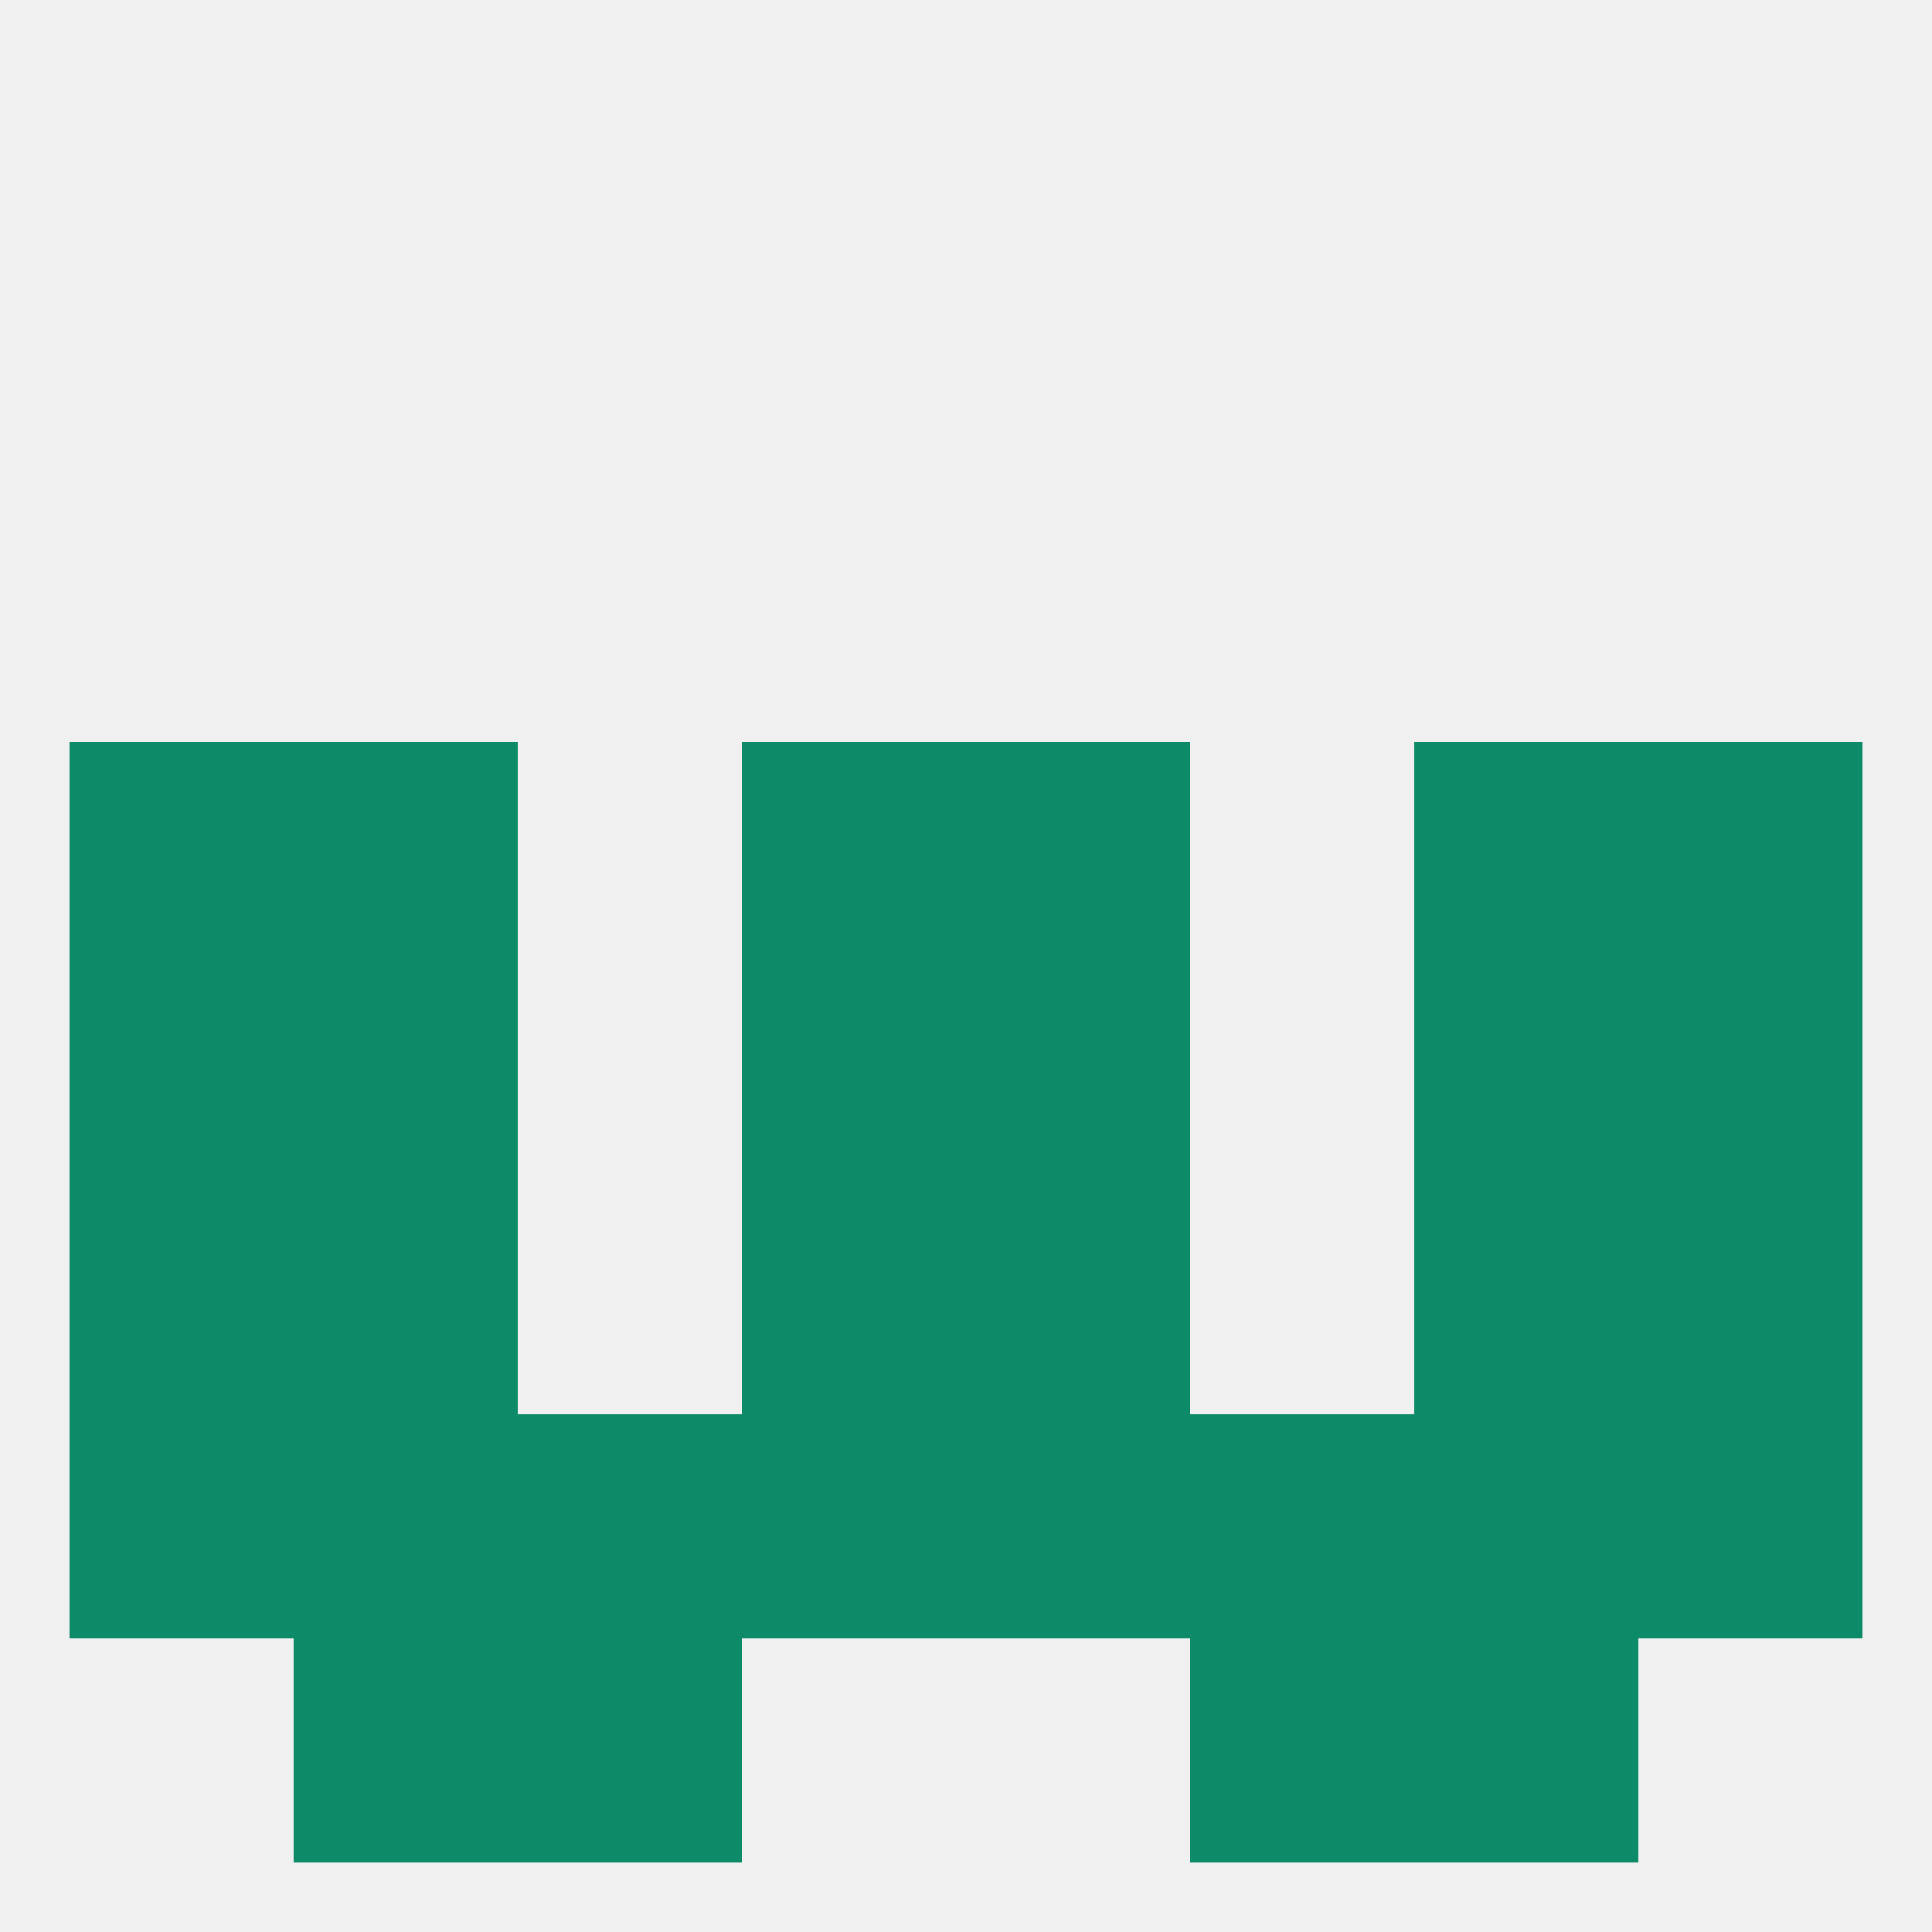 
<!--   <?xml version="1.0"?> -->
<svg version="1.1" baseprofile="full" xmlns="http://www.w3.org/2000/svg" xmlns:xlink="http://www.w3.org/1999/xlink" xmlns:ev="http://www.w3.org/2001/xml-events" width="250" height="250" viewBox="0 0 250 250" >
	<rect width="100%" height="100%" fill="rgba(240,240,240,255)"/>

	<rect x="9" y="154" width="29" height="29" fill="rgba(13,139,104,255)"/>
	<rect x="212" y="154" width="29" height="29" fill="rgba(13,139,104,255)"/>
	<rect x="38" y="154" width="29" height="29" fill="rgba(13,139,104,255)"/>
	<rect x="183" y="154" width="29" height="29" fill="rgba(13,139,104,255)"/>
	<rect x="96" y="154" width="29" height="29" fill="rgba(13,139,104,255)"/>
	<rect x="125" y="154" width="29" height="29" fill="rgba(13,139,104,255)"/>
	<rect x="154" y="183" width="29" height="29" fill="rgba(13,139,104,255)"/>
	<rect x="38" y="183" width="29" height="29" fill="rgba(13,139,104,255)"/>
	<rect x="183" y="183" width="29" height="29" fill="rgba(13,139,104,255)"/>
	<rect x="96" y="183" width="29" height="29" fill="rgba(13,139,104,255)"/>
	<rect x="125" y="183" width="29" height="29" fill="rgba(13,139,104,255)"/>
	<rect x="9" y="183" width="29" height="29" fill="rgba(13,139,104,255)"/>
	<rect x="212" y="183" width="29" height="29" fill="rgba(13,139,104,255)"/>
	<rect x="67" y="183" width="29" height="29" fill="rgba(13,139,104,255)"/>
	<rect x="154" y="212" width="29" height="29" fill="rgba(13,139,104,255)"/>
	<rect x="38" y="212" width="29" height="29" fill="rgba(13,139,104,255)"/>
	<rect x="183" y="212" width="29" height="29" fill="rgba(13,139,104,255)"/>
	<rect x="67" y="212" width="29" height="29" fill="rgba(13,139,104,255)"/>
	<rect x="125" y="125" width="29" height="29" fill="rgba(13,139,104,255)"/>
	<rect x="38" y="125" width="29" height="29" fill="rgba(13,139,104,255)"/>
	<rect x="183" y="125" width="29" height="29" fill="rgba(13,139,104,255)"/>
	<rect x="9" y="125" width="29" height="29" fill="rgba(13,139,104,255)"/>
	<rect x="212" y="125" width="29" height="29" fill="rgba(13,139,104,255)"/>
	<rect x="96" y="125" width="29" height="29" fill="rgba(13,139,104,255)"/>
	<rect x="9" y="96" width="29" height="29" fill="rgba(13,139,104,255)"/>
	<rect x="212" y="96" width="29" height="29" fill="rgba(13,139,104,255)"/>
	<rect x="38" y="96" width="29" height="29" fill="rgba(13,139,104,255)"/>
	<rect x="183" y="96" width="29" height="29" fill="rgba(13,139,104,255)"/>
	<rect x="96" y="96" width="29" height="29" fill="rgba(13,139,104,255)"/>
	<rect x="125" y="96" width="29" height="29" fill="rgba(13,139,104,255)"/>
</svg>